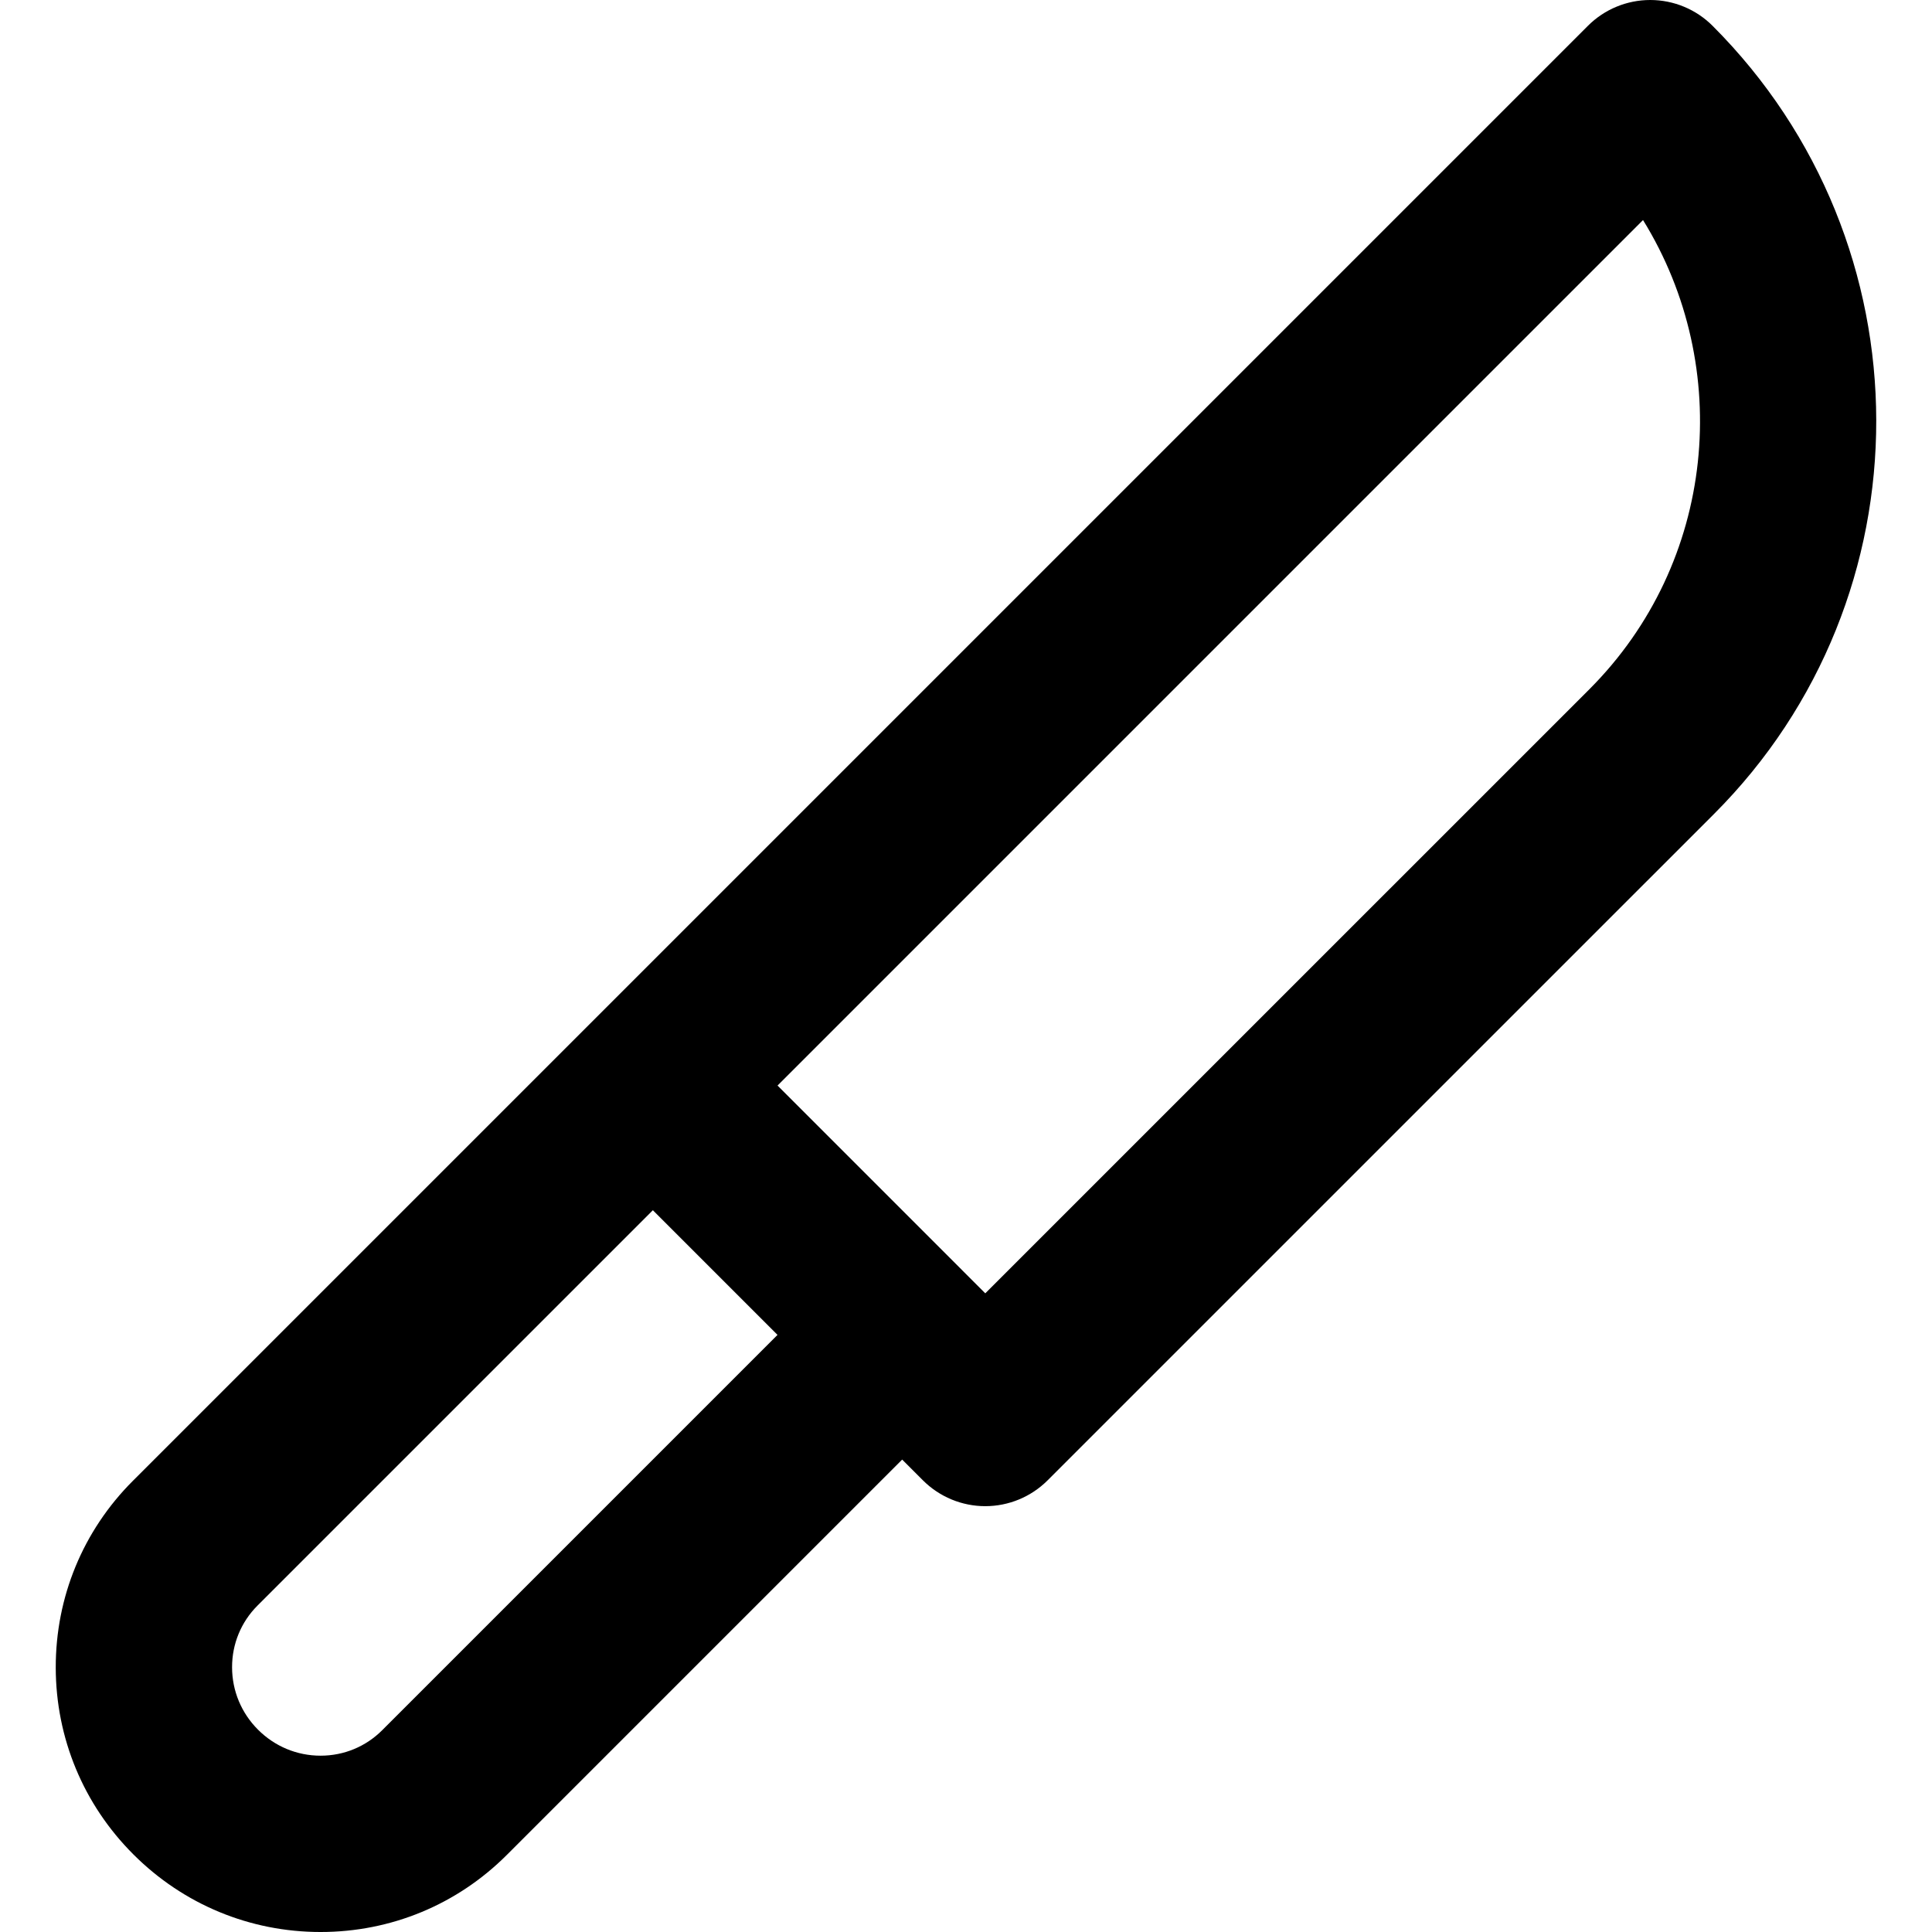 <?xml version="1.0" encoding="iso-8859-1"?>
<!-- Uploaded to: SVG Repo, www.svgrepo.com, Generator: SVG Repo Mixer Tools -->
<svg fill="#000000" height="800px" width="800px" version="1.1" id="Layer_1" xmlns="http://www.w3.org/2000/svg" xmlns:xlink="http://www.w3.org/1999/xlink" 
	 viewBox="0 0 299.142 299.142" xml:space="preserve">
<g>
	<g>
		<path d="M265.168,3.999C262.608,1.439,259.136,0,255.515,0c-3.62,0-7.093,1.439-9.652,3.999L91.439,158.425
			c-0.001,0.001-0.003,0.003-0.005,0.004l-70.864,70.861c-7.72,7.721-11.96,17.994-11.938,28.928
			c0.022,10.915,4.29,21.18,12.016,28.904c7.75,7.751,18.045,12.02,28.989,12.02c10.903,0,21.148-4.242,28.843-11.941l61.208-61.208
			l3.215,3.216c2.561,2.56,6.032,3.999,9.651,3.999h0.001c3.62,0,7.093-1.439,9.651-3.998l103.176-103.17
			C298.969,92.451,298.872,37.703,265.168,3.999z M59.176,267.899c-2.542,2.543-5.93,3.943-9.538,3.943
			c-3.651,0-7.09-1.428-9.685-4.024c-2.585-2.584-4.013-6.012-4.02-9.654c-0.007-3.622,1.393-7.02,3.943-9.57l61.21-61.208
			l19.3,19.303L59.176,267.899z M246.079,106.735l-93.522,93.518l-32.168-32.172L254.398,34.072
			C268.476,56.842,265.717,87.095,246.079,106.735z"/>
	</g>
</g>
</svg>